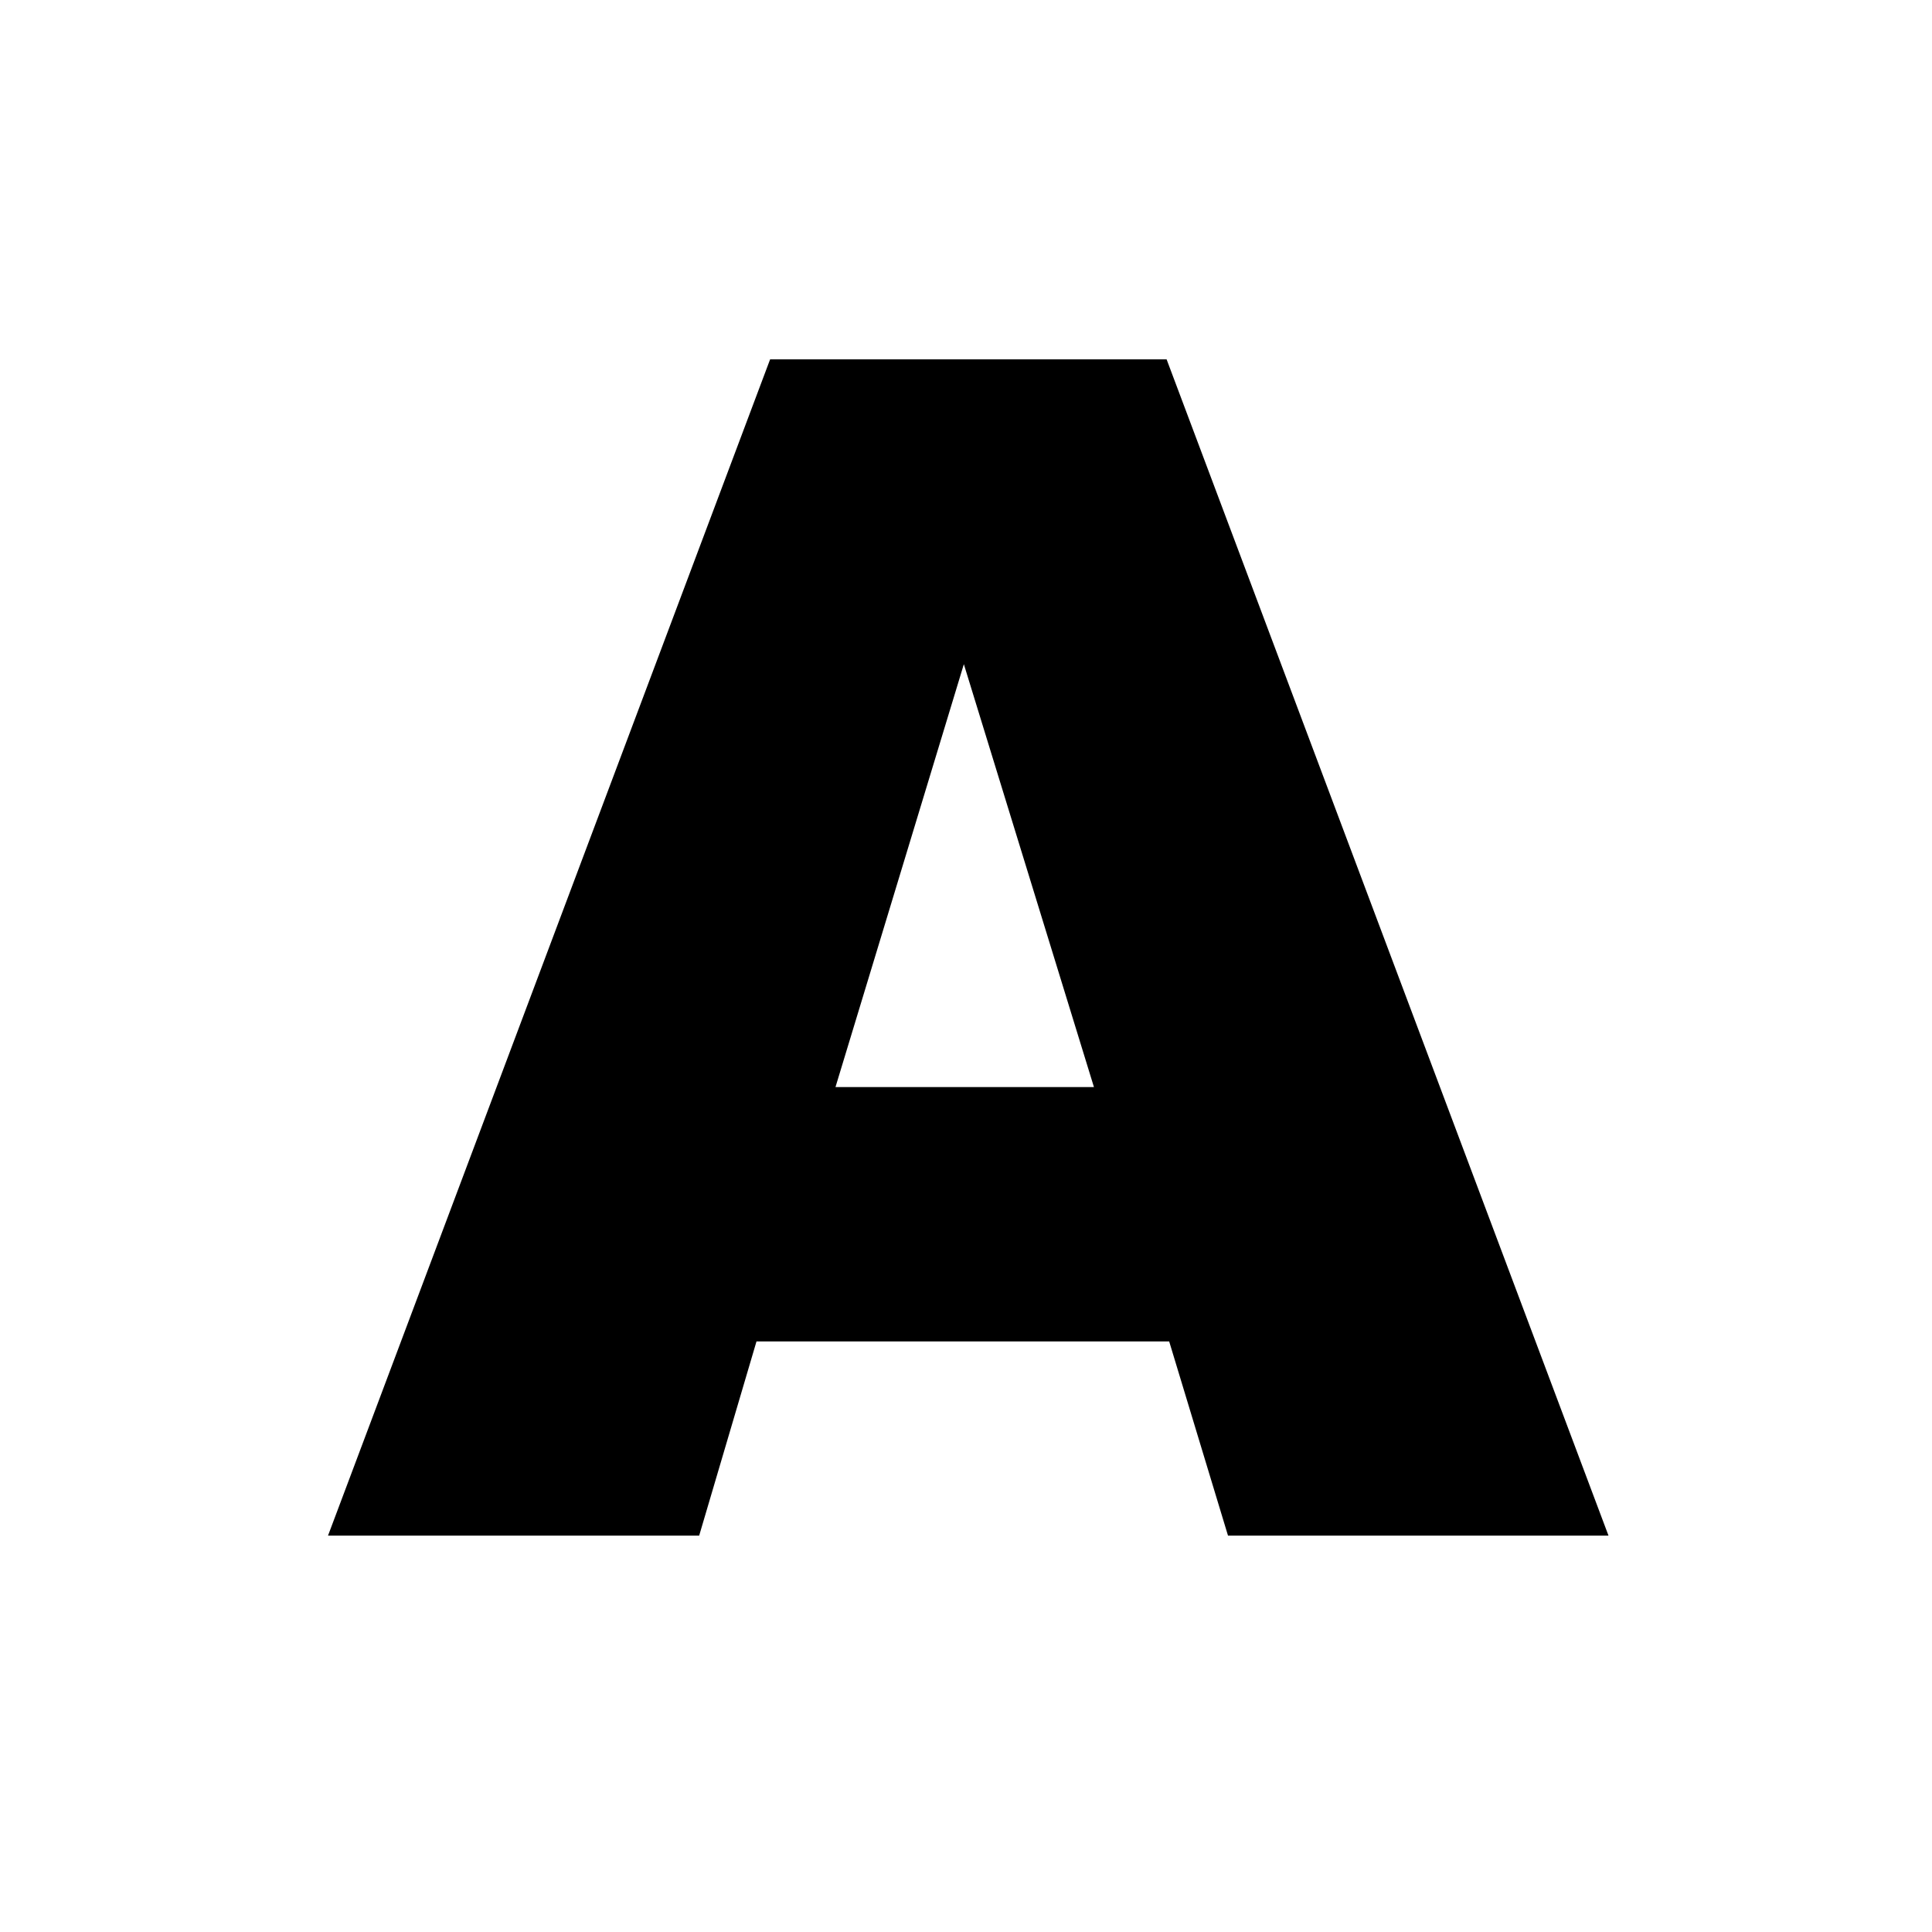 <?xml version="1.0" encoding="utf-8"?>
<!-- Generator: Adobe Illustrator 16.0.0, SVG Export Plug-In . SVG Version: 6.00 Build 0)  -->
<!DOCTYPE svg PUBLIC "-//W3C//DTD SVG 1.1//EN" "http://www.w3.org/Graphics/SVG/1.1/DTD/svg11.dtd">
<svg version="1.1" id="Layer_1" xmlns="http://www.w3.org/2000/svg" xmlns:xlink="http://www.w3.org/1999/xlink" x="0px" y="0px"
	 width="18px" height="18px" viewBox="0 0 18 18" enable-background="new 0 0 18 18" xml:space="preserve">
<rect fill="#FFFFFF" width="18" height="18"/>
<g>
	<path d="M10.893,12.498H7.048l-0.534,1.809H3.056L7.175,3.348h3.694l4.117,10.959h-3.545L10.893,12.498z M10.192,10.128L8.98,6.188
		l-1.196,3.94H10.192z"/>
</g>
</svg>
